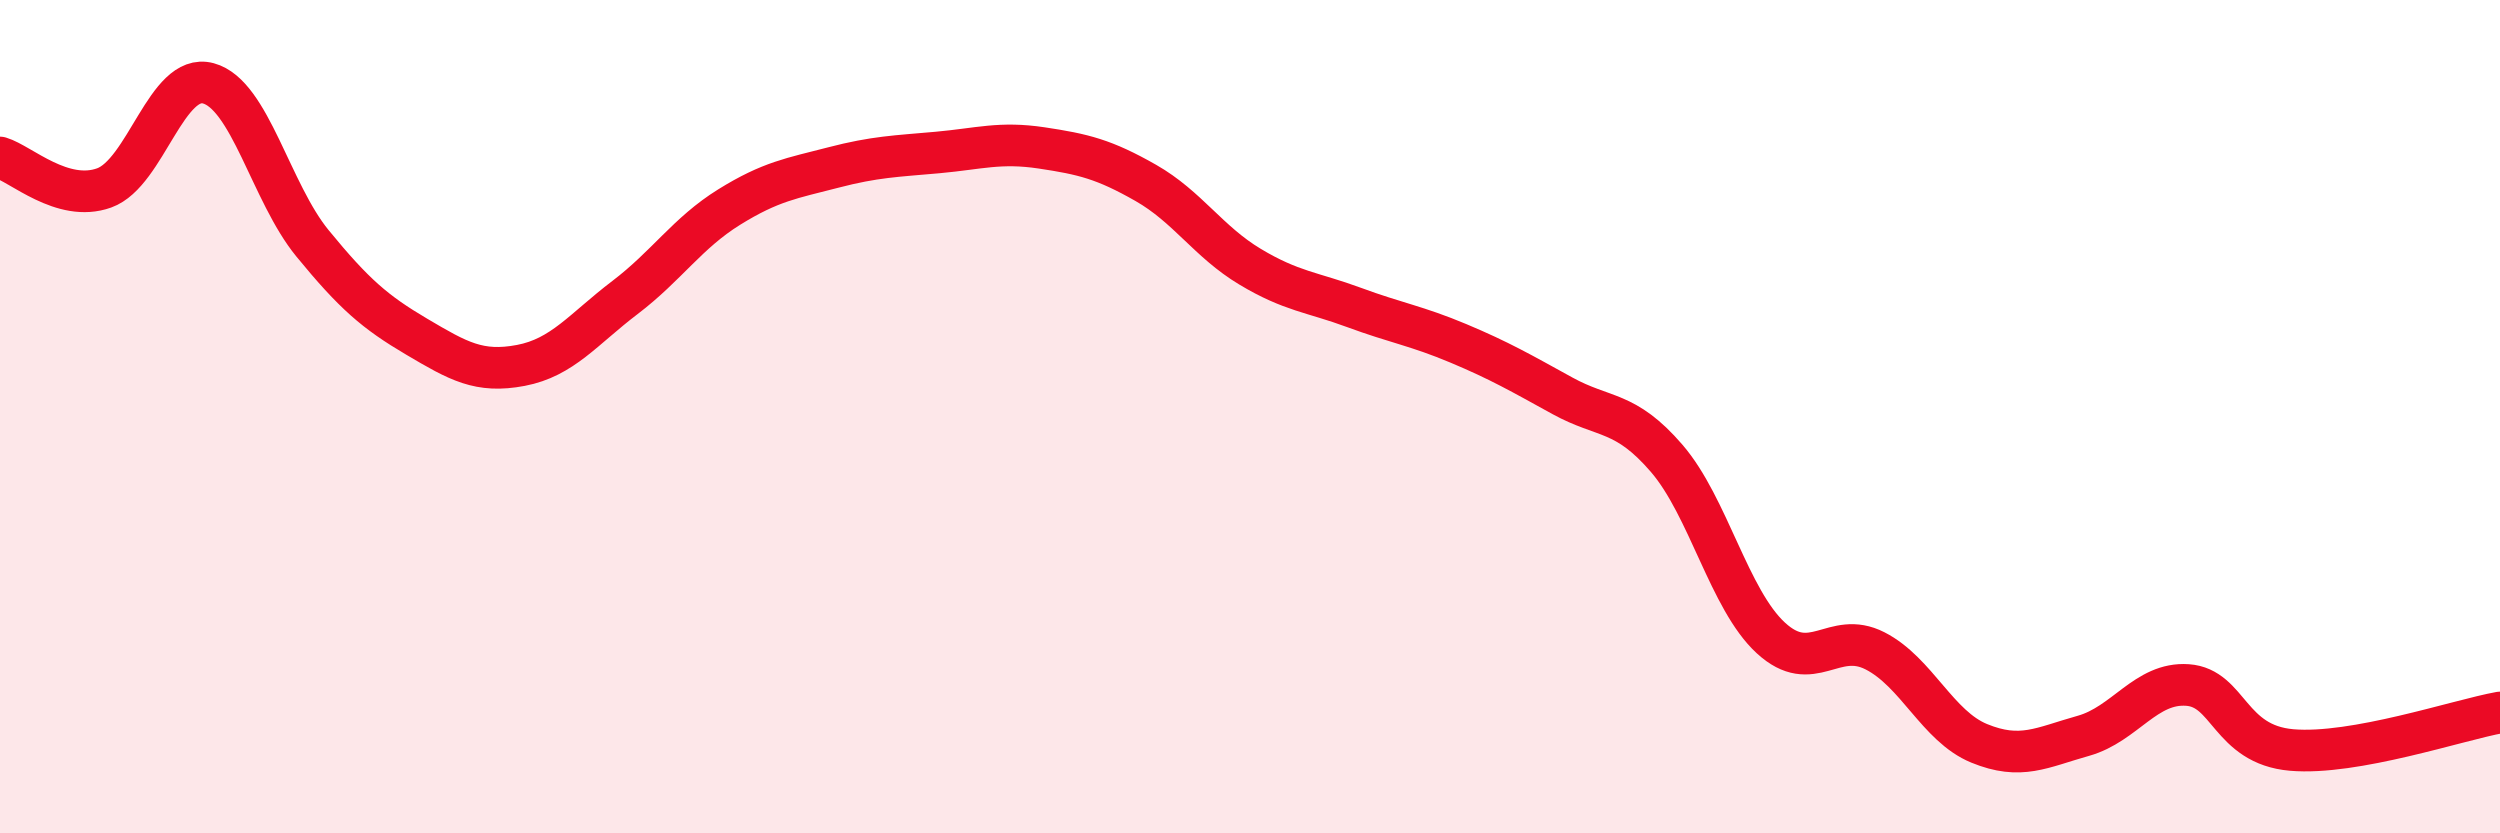 
    <svg width="60" height="20" viewBox="0 0 60 20" xmlns="http://www.w3.org/2000/svg">
      <path
        d="M 0,3.78 C 0.5,3.93 1.5,4.87 2.5,4.51 C 3.5,4.15 4,1.73 5,2 C 6,2.27 6.5,4.62 7.5,5.84 C 8.5,7.06 9,7.49 10,8.08 C 11,8.67 11.5,8.96 12.5,8.77 C 13.5,8.58 14,7.9 15,7.14 C 16,6.38 16.5,5.59 17.5,4.97 C 18.5,4.35 19,4.28 20,4.02 C 21,3.76 21.5,3.75 22.5,3.66 C 23.5,3.57 24,3.4 25,3.55 C 26,3.7 26.5,3.82 27.5,4.39 C 28.5,4.96 29,5.8 30,6.4 C 31,7 31.5,7.01 32.5,7.38 C 33.5,7.75 34,7.82 35,8.24 C 36,8.66 36.5,8.95 37.5,9.5 C 38.5,10.05 39,9.84 40,11 C 41,12.16 41.5,14.39 42.5,15.31 C 43.5,16.23 44,15.11 45,15.62 C 46,16.13 46.5,17.43 47.5,17.84 C 48.5,18.25 49,17.94 50,17.66 C 51,17.38 51.5,16.37 52.5,16.44 C 53.5,16.51 53.5,17.87 55,18 C 56.5,18.13 59,17.28 60,17.1L60 20L0 20Z"
        fill="#EB0A25"
        opacity="0.1"
        stroke-linecap="round"
        stroke-linejoin="round"
      />
      <path
        d="M 0,3.78 C 0.5,3.93 1.5,4.87 2.5,4.51 C 3.5,4.15 4,1.73 5,2 C 6,2.27 6.5,4.62 7.5,5.84 C 8.5,7.06 9,7.49 10,8.08 C 11,8.67 11.5,8.96 12.5,8.77 C 13.5,8.58 14,7.9 15,7.14 C 16,6.38 16.5,5.59 17.5,4.97 C 18.5,4.35 19,4.28 20,4.02 C 21,3.76 21.5,3.75 22.5,3.66 C 23.5,3.57 24,3.4 25,3.55 C 26,3.7 26.5,3.82 27.5,4.39 C 28.5,4.96 29,5.8 30,6.4 C 31,7 31.5,7.01 32.5,7.38 C 33.5,7.75 34,7.82 35,8.24 C 36,8.66 36.5,8.95 37.5,9.5 C 38.5,10.05 39,9.84 40,11 C 41,12.16 41.5,14.39 42.5,15.31 C 43.5,16.23 44,15.11 45,15.62 C 46,16.13 46.5,17.43 47.5,17.84 C 48.5,18.25 49,17.94 50,17.66 C 51,17.38 51.5,16.37 52.5,16.44 C 53.5,16.51 53.5,17.87 55,18 C 56.5,18.13 59,17.28 60,17.1"
        stroke="#EB0A25"
        stroke-width="1"
        fill="none"
        stroke-linecap="round"
        stroke-linejoin="round"
      />
    </svg>
  